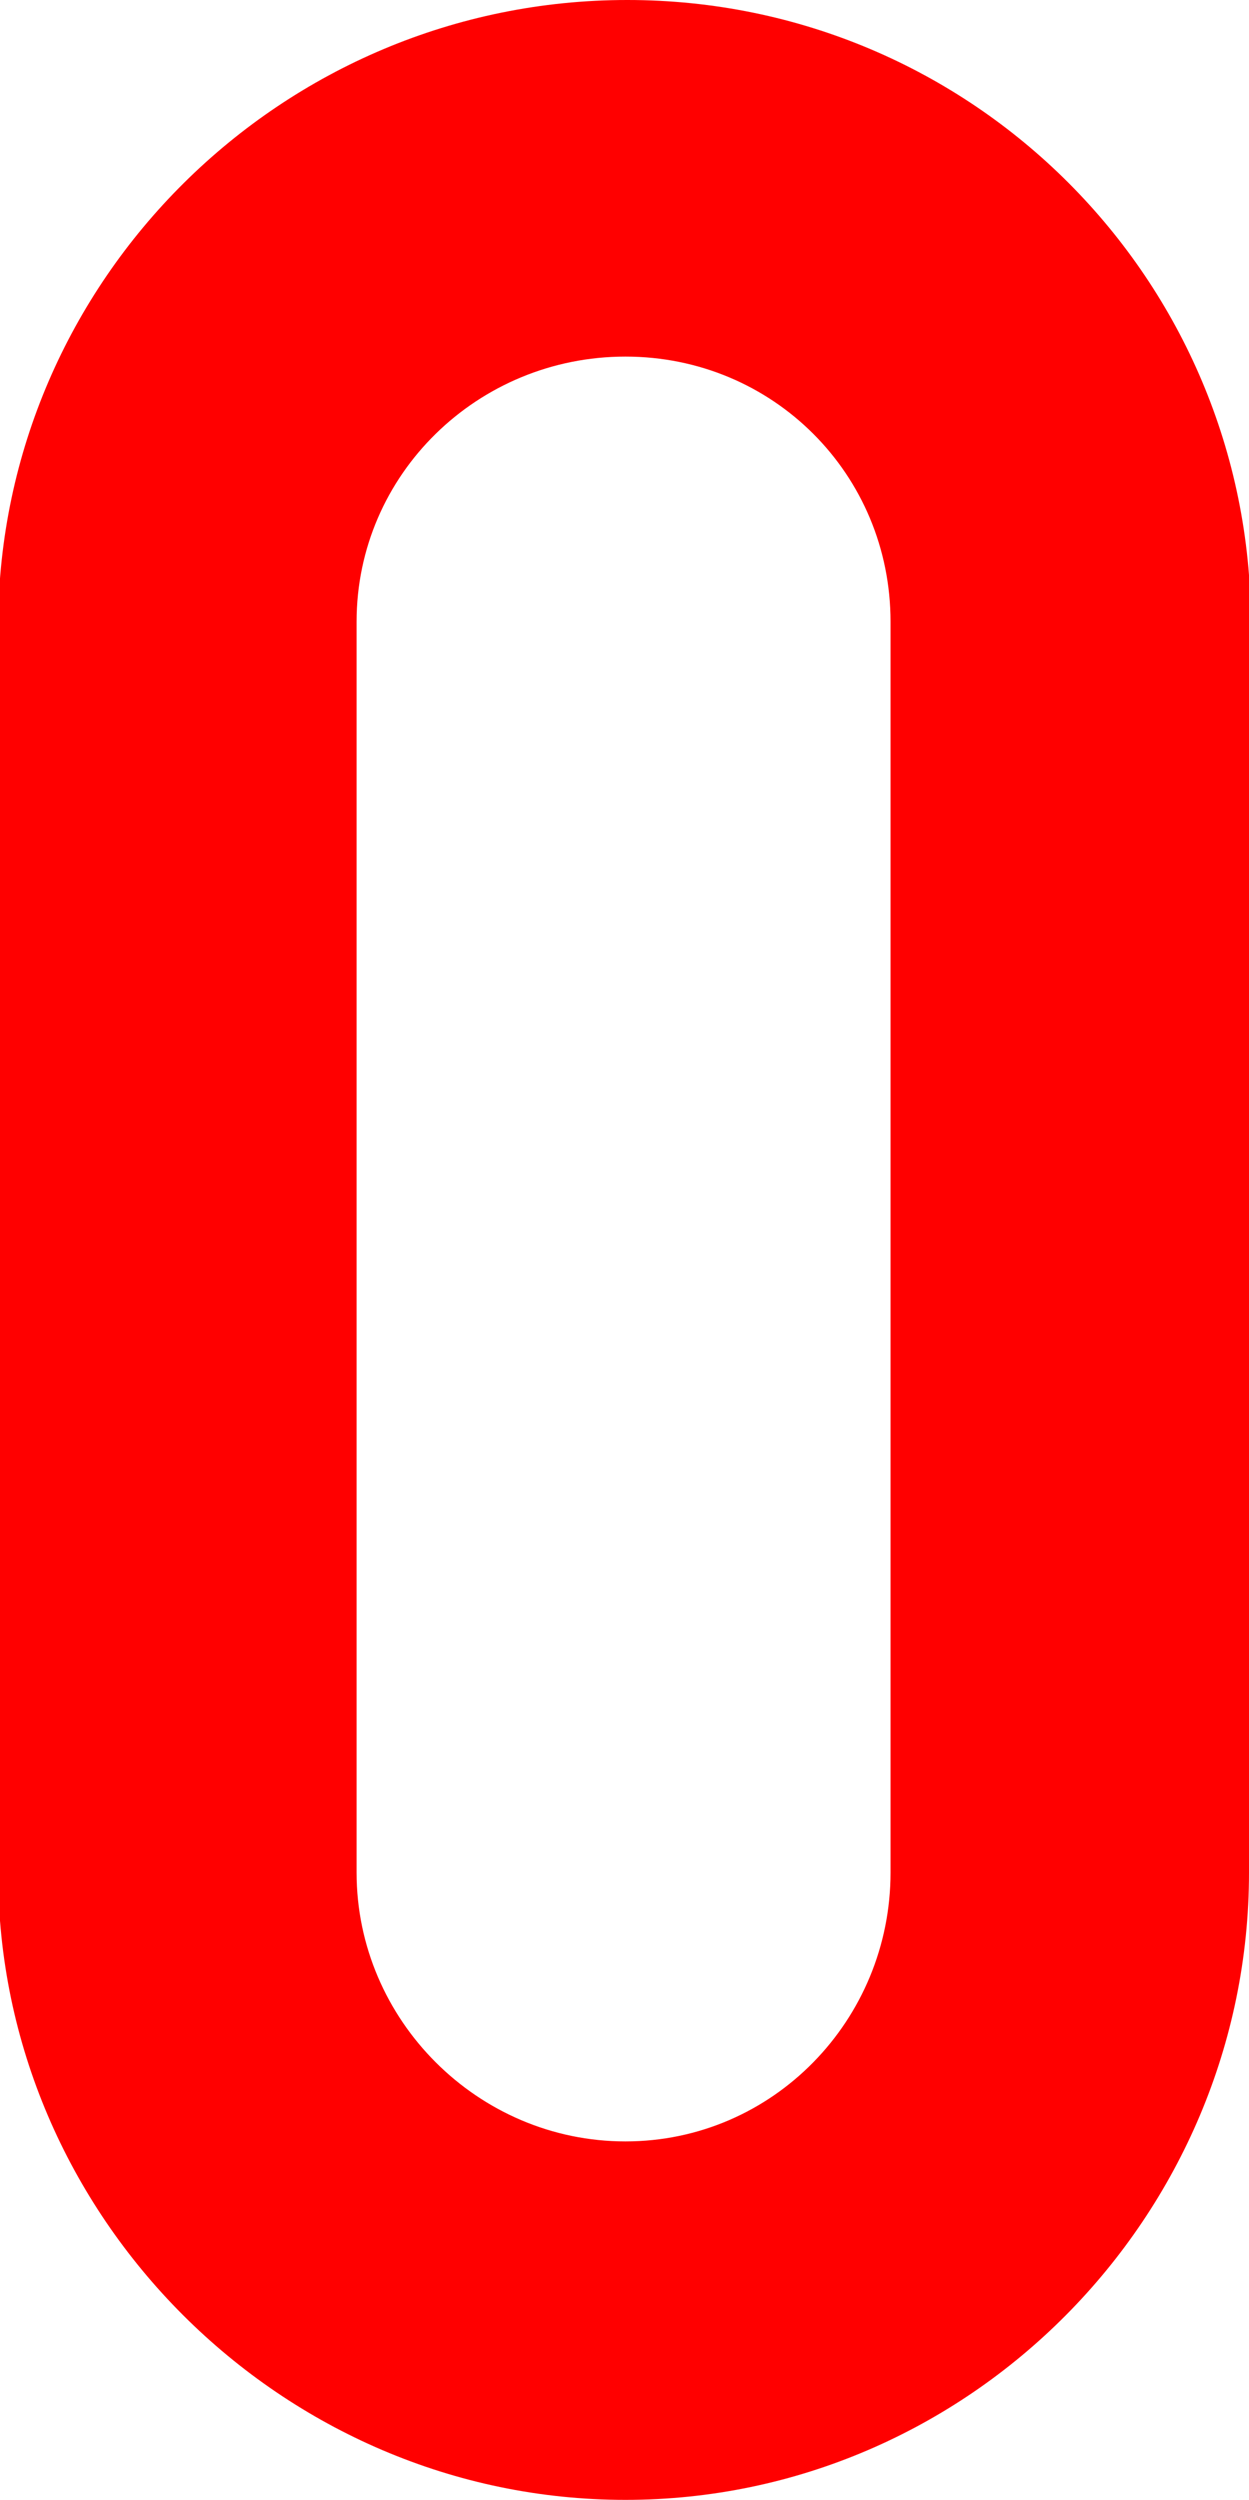 <?xml version="1.0" encoding="UTF-8"?><svg id="_レイヤー_2" xmlns="http://www.w3.org/2000/svg" viewBox="0 0 6.69 13.39"><defs><style>.cls-1{fill:red;}</style></defs><g id="_デザイン"><path class="cls-1" d="m6.69,10.03c0,1.84-1.5,3.36-3.34,3.36s-3.36-1.52-3.36-3.36V3.34C0,1.5,1.51,0,3.36,0s3.34,1.5,3.34,3.34v6.7Zm-1.92-6.7c0-.79-.63-1.42-1.42-1.42s-1.44.63-1.44,1.42v6.7c0,.79.65,1.44,1.44,1.44s1.42-.65,1.42-1.44V3.34Z"/></g></svg>